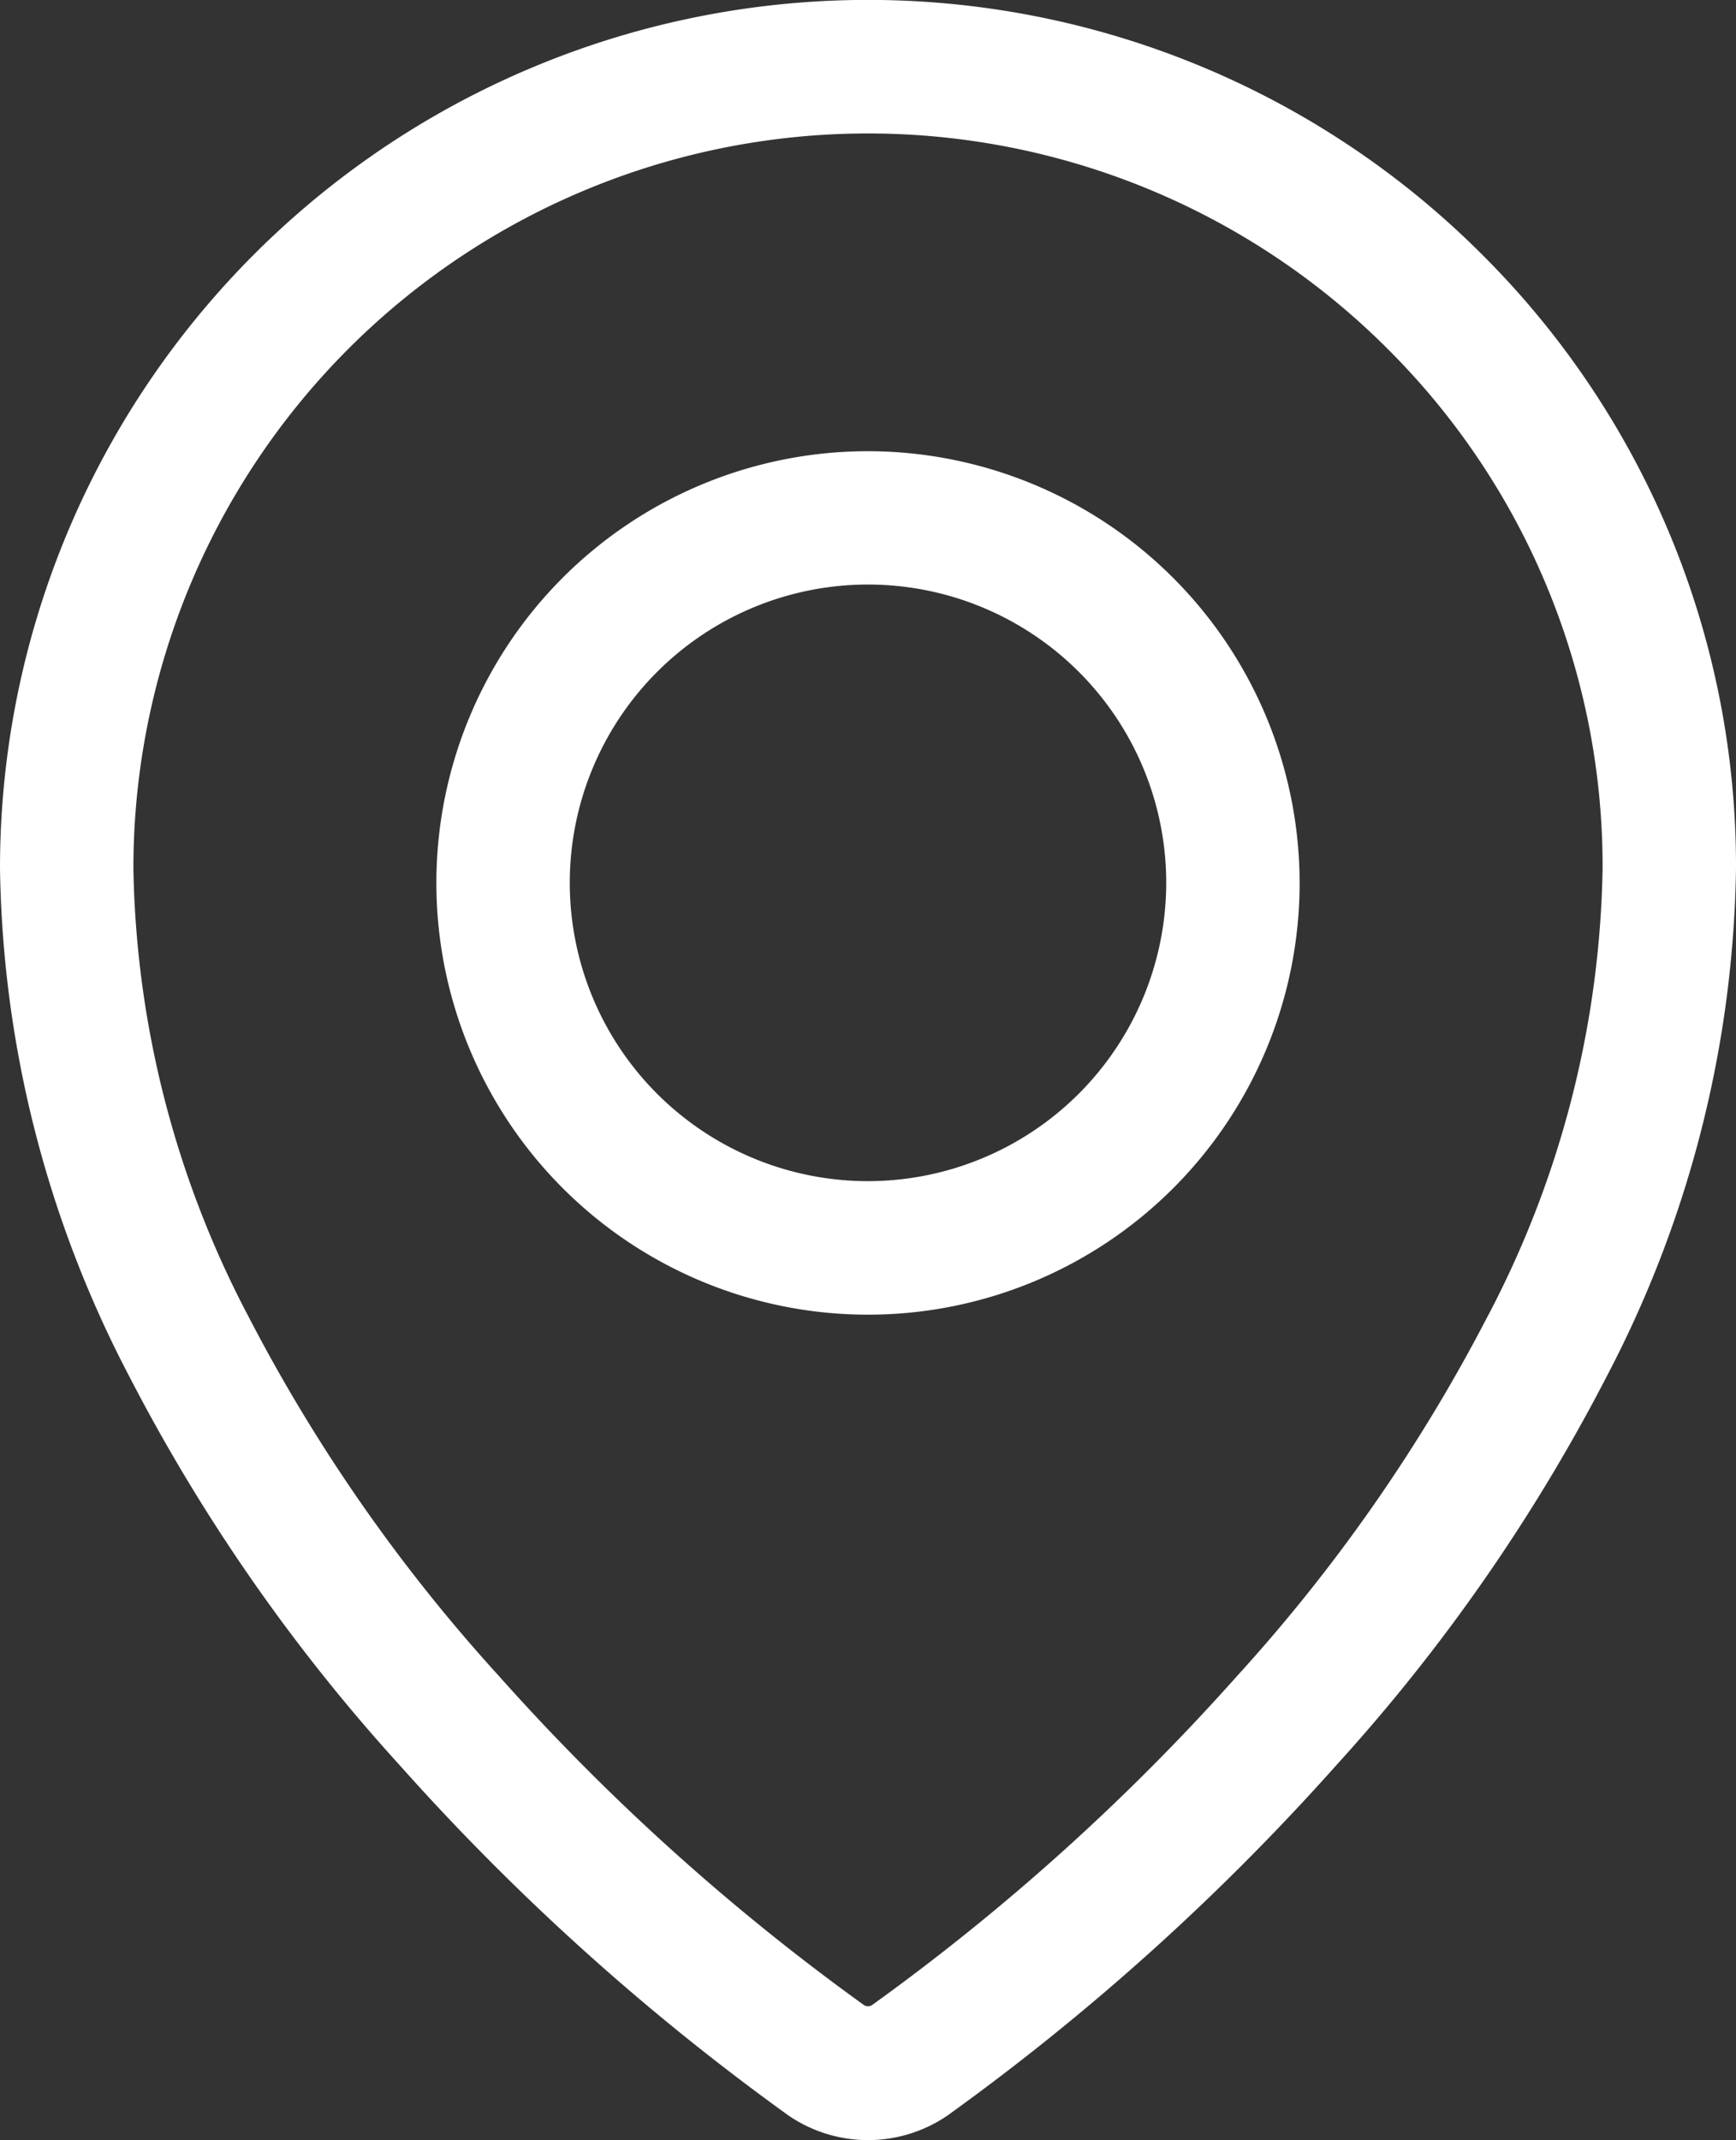<svg id="Gruppe_31" data-name="Gruppe 31" xmlns="http://www.w3.org/2000/svg" xmlns:xlink="http://www.w3.org/1999/xlink" width="19" height="23.416" viewBox="0 0 19 23.416">
  <rect x="0" y="0" width="19" height="23.416" fill="#333333" stroke="none"/>
  <defs>
    <clipPath id="clip-path">
      <rect id="Rechteck_84" data-name="Rechteck 84" width="19" height="23.416" fill="none"/>
    </clipPath>
  </defs>
  <g id="Gruppe_30" data-name="Gruppe 30" clip-path="url(#clip-path)">
    <path id="Pfad_52" data-name="Pfad 52" d="M16.218,2.782A9.5,9.5,0,0,0,0,9.5a12.335,12.335,0,0,0,1.408,5.547,19.873,19.873,0,0,0,2.963,4.264,26.173,26.173,0,0,0,4.258,3.836,1.541,1.541,0,0,0,1.742,0,26.158,26.158,0,0,0,4.258-3.836,19.875,19.875,0,0,0,2.963-4.264A12.335,12.335,0,0,0,19,9.5a9.438,9.438,0,0,0-2.782-6.718m.07,11.609a18.418,18.418,0,0,1-2.748,3.947,24.53,24.53,0,0,1-3.994,3.6.081.081,0,0,1-.092,0,24.542,24.542,0,0,1-3.994-3.6,18.418,18.418,0,0,1-2.748-3.947A10.894,10.894,0,0,1,1.46,9.5,8.04,8.04,0,0,1,15.185,3.815,7.988,7.988,0,0,1,17.54,9.5a10.893,10.893,0,0,1-1.252,4.892" transform="translate(0 0)" fill="#fff"/>
    <path id="Pfad_53" data-name="Pfad 53" d="M86.507,84.535a4.724,4.724,0,1,0,4.724,4.724,4.729,4.729,0,0,0-4.724-4.724m0,7.987a3.264,3.264,0,1,1,3.264-3.264,3.267,3.267,0,0,1-3.264,3.264" transform="translate(-77.007 -79.598)" fill="#fff"/>
  </g>
</svg>
